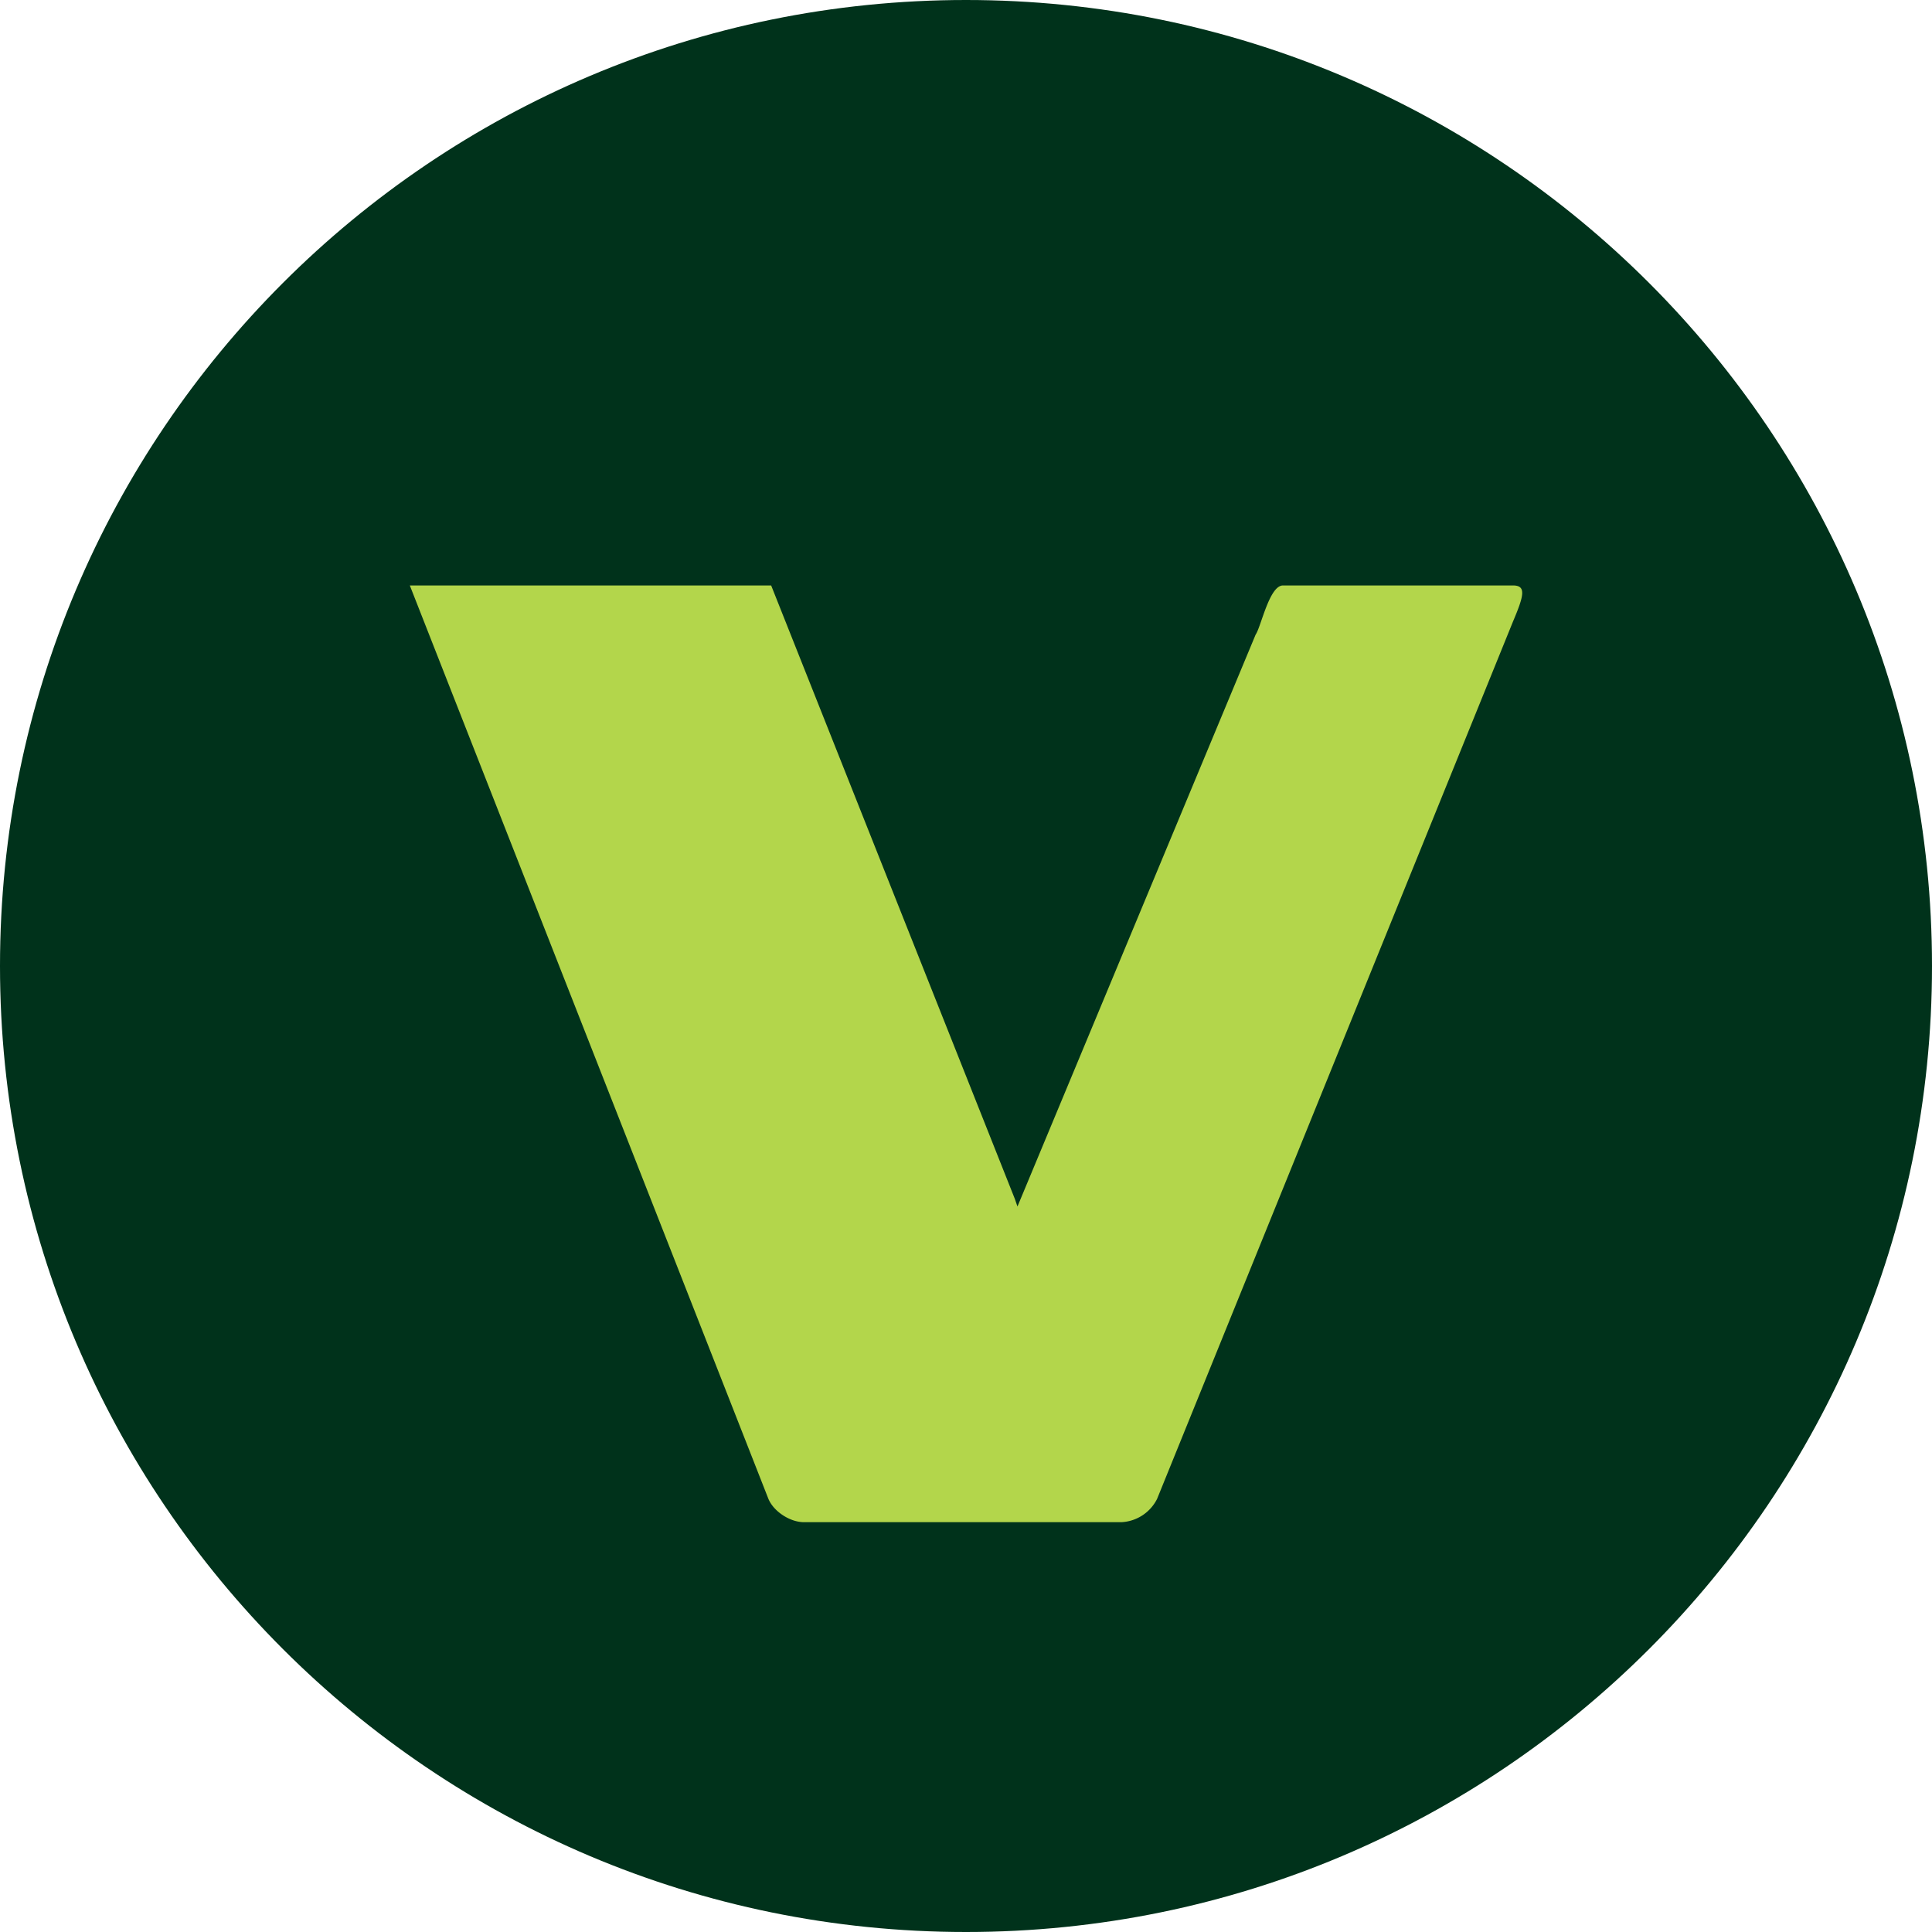 <?xml version="1.0" encoding="UTF-8"?>
<svg data-bbox="0 0 33 33" xmlns="http://www.w3.org/2000/svg" viewBox="0 0 33 33" height="33" width="33" data-type="color">
    <g>
        <path fill="#00321B" d="M33 16.5C33 25.613 25.613 33 16.5 33S0 25.613 0 16.5 7.387 0 16.5 0 33 7.387 33 16.5z" data-color="1"/>
        <path fill="#B3D64B" d="M25.842 10h-3.928c-.233 0-.374.707-.467.84l-4.068 9.768-.046-.133L13.172 10H7l6.125 15.602c.093.221.374.398.607.398h5.424a.722.722 0 0 0 .608-.398l6.078-14.983c.187-.442.234-.619 0-.619Z" data-color="2"/>
    </g>
</svg>
